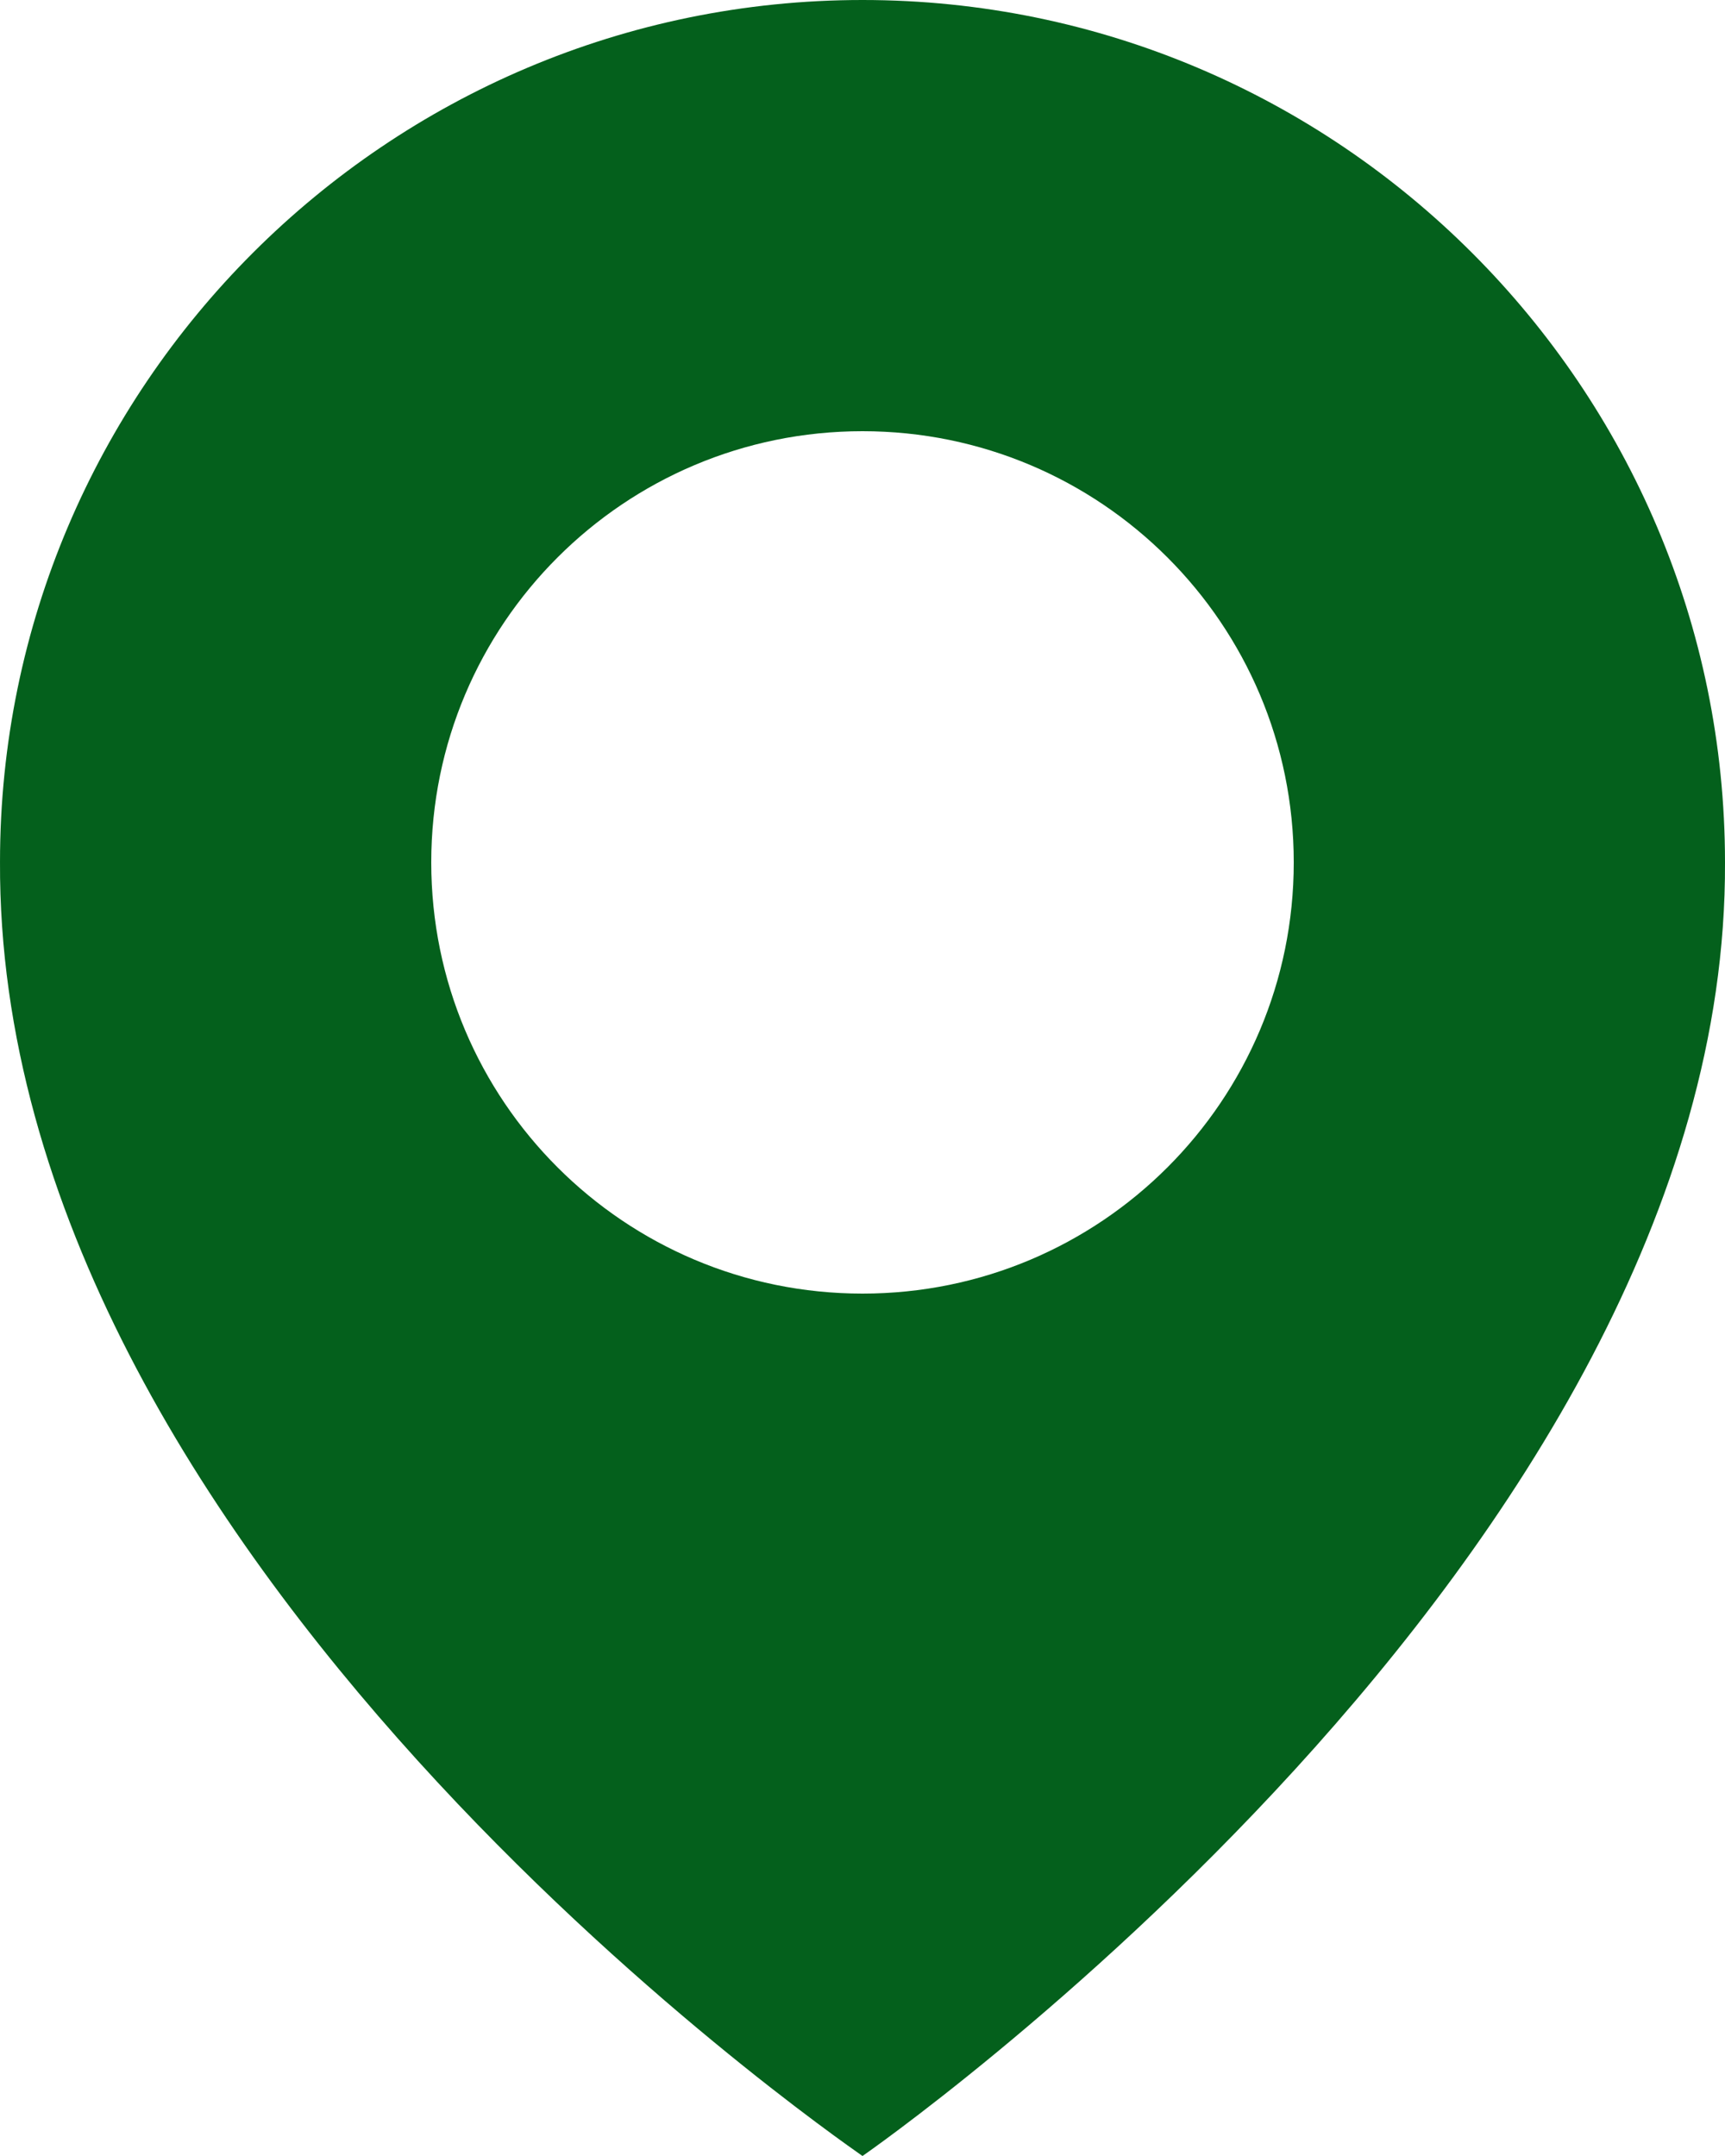<?xml version="1.0" encoding="UTF-8"?> <svg xmlns="http://www.w3.org/2000/svg" width="16" height="20" viewBox="0 0 16 20" fill="none"><path d="M8 0C3.589 0 8.14446e-05 3.589 8.14446e-05 7.995C-0.029 14.44 7.696 19.784 8 20C8 20 16.029 14.44 16 8C16 3.589 12.411 0 8 0ZM8 12C5.79 12 4 10.21 4 8C4 5.79 5.79 4 8 4C10.21 4 12 5.79 12 8C12 10.21 10.21 12 8 12Z" fill="#04601C"></path></svg> 